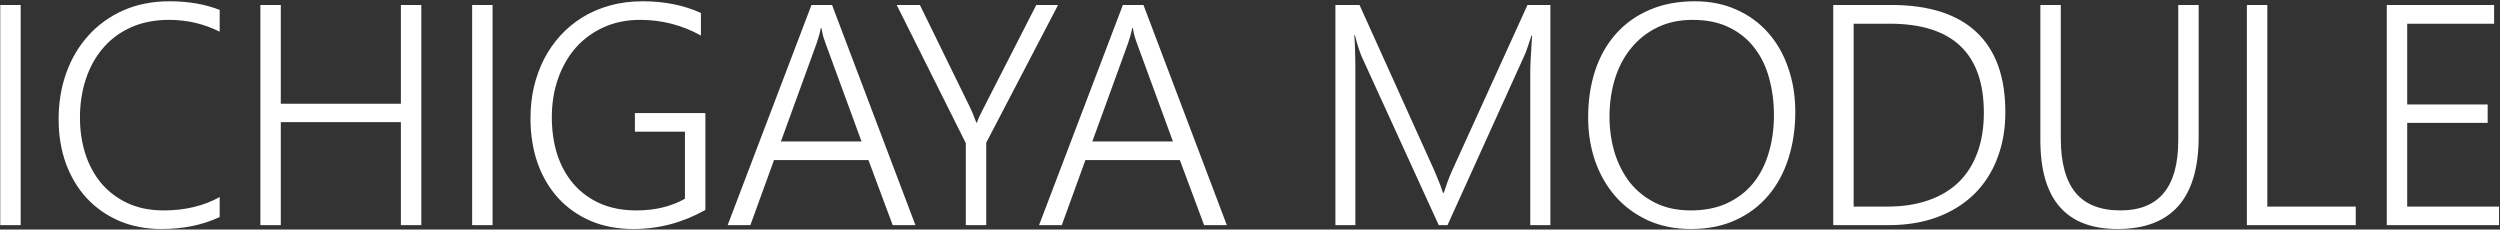 <svg width="795" height="73" viewBox="0 0 795 73" fill="none" xmlns="http://www.w3.org/2000/svg">
<rect x="0" y="0" width="795" height="73" fill="#333333" stroke="none"/>
<path d="M6.576 71.6H0.082V1.58H6.576V71.6ZM69.859 69.012C64.456 71.551 58.287 72.821 51.353 72.821C46.406 72.821 41.913 71.958 37.877 70.233C33.84 68.475 30.39 66.05 27.525 62.957C24.693 59.865 22.496 56.187 20.934 51.922C19.404 47.658 18.639 43.003 18.639 37.957C18.639 32.651 19.453 27.72 21.08 23.163C22.74 18.573 25.1 14.601 28.16 11.248C31.22 7.863 34.915 5.21 39.244 3.289C43.606 1.369 48.489 0.409 53.893 0.409C59.85 0.409 65.172 1.32 69.859 3.143V10.076C64.846 7.57 59.492 6.317 53.795 6.317C49.27 6.317 45.25 7.098 41.734 8.661C38.219 10.223 35.257 12.404 32.848 15.204C30.439 17.97 28.6 21.258 27.33 25.067C26.061 28.843 25.426 32.977 25.426 37.469C25.426 41.506 25.995 45.314 27.135 48.895C28.274 52.443 29.951 55.552 32.164 58.221C34.41 60.89 37.193 63.006 40.514 64.569C43.834 66.131 47.691 66.912 52.086 66.912C58.824 66.912 64.749 65.496 69.859 62.664V69.012ZM127.479 71.6V38.836H89.295V71.6H82.801V1.58H89.295V32.977H127.479V1.58H133.973V71.6H127.479ZM156.631 71.6H150.137V1.58H156.631V71.6ZM224.309 66.766C217.115 70.802 209.497 72.821 201.457 72.821C196.379 72.821 191.822 71.958 187.785 70.233C183.749 68.475 180.314 66.05 177.482 62.957C174.65 59.832 172.469 56.121 170.939 51.825C169.442 47.495 168.693 42.743 168.693 37.567C168.693 34.149 169.051 30.861 169.768 27.703C170.516 24.546 171.59 21.584 172.99 18.817C174.423 16.05 176.164 13.543 178.215 11.297C180.266 9.051 182.609 7.114 185.246 5.487C187.915 3.859 190.845 2.606 194.035 1.727C197.225 0.848 200.66 0.409 204.338 0.409C211.271 0.409 217.456 1.646 222.893 4.12V11.297C216.903 7.977 210.458 6.317 203.557 6.317C199.292 6.317 195.435 7.098 191.984 8.661C188.534 10.223 185.588 12.371 183.146 15.106C180.738 17.84 178.866 21.079 177.531 24.823C176.197 28.534 175.513 32.57 175.48 36.932C175.448 41.261 176.001 45.265 177.141 48.944C178.312 52.59 180.038 55.747 182.316 58.416C184.595 61.086 187.411 63.169 190.764 64.666C194.117 66.164 197.99 66.912 202.385 66.912C208.309 66.912 213.452 65.675 217.814 63.202V41.864H201.896V35.955H224.309V66.766ZM283.881 71.6L276.166 50.897H246.137L238.617 71.6H231.391L258.051 1.58H264.594L291.107 71.6H283.881ZM262.543 13.836C262.315 13.218 262.071 12.502 261.811 11.688C261.583 10.874 261.387 9.946 261.225 8.905H261.029C260.834 9.946 260.606 10.874 260.346 11.688C260.118 12.502 259.89 13.218 259.662 13.836L248.334 44.989H273.969L262.543 13.836ZM313.619 45.379V71.6H307.125V45.526L285.152 1.58H292.525L308.541 34.295C308.736 34.686 308.997 35.272 309.322 36.053C309.648 36.834 310.038 37.827 310.494 39.032H310.641C310.836 38.446 311.113 37.762 311.471 36.981C311.829 36.2 312.268 35.321 312.789 34.344L329.537 1.58H336.471L313.619 45.379ZM382.908 71.6L375.193 50.897H345.164L337.645 71.6H330.418L357.078 1.58H363.621L390.135 71.6H382.908ZM361.57 13.836C361.342 13.218 361.098 12.502 360.838 11.688C360.61 10.874 360.415 9.946 360.252 8.905H360.057C359.861 9.946 359.633 10.874 359.373 11.688C359.145 12.502 358.917 13.218 358.689 13.836L347.361 44.989H372.996L361.57 13.836ZM486.623 71.6V23.26C486.623 20.786 486.818 16.799 487.209 11.297H487.014C486.558 12.762 486.135 14.032 485.744 15.106C485.386 16.18 485.044 17.059 484.719 17.743L460.305 71.6H457.521L433.059 18.084C432.342 16.457 431.61 14.162 430.861 11.2H430.666C430.796 12.697 430.878 14.406 430.91 16.326C430.975 18.247 431.008 20.379 431.008 22.723V71.6H424.66V1.58H432.326L456.105 54.217C456.594 55.324 457.066 56.463 457.521 57.635C458.01 58.775 458.449 59.995 458.84 61.297H459.133C459.589 59.995 459.995 58.807 460.354 57.733C460.744 56.659 461.216 55.503 461.77 54.266L485.744 1.58H493.02V71.6H486.623ZM537.699 72.821C532.654 72.821 528.113 71.909 524.076 70.086C520.04 68.231 516.605 65.708 513.773 62.518C510.974 59.328 508.809 55.584 507.279 51.288C505.782 46.958 505.033 42.319 505.033 37.371C505.033 31.903 505.782 26.906 507.279 22.381C508.809 17.824 511.023 13.934 513.92 10.711C516.817 7.456 520.365 4.933 524.564 3.143C528.764 1.32 533.549 0.409 538.92 0.409C543.868 0.409 548.311 1.304 552.25 3.094C556.189 4.852 559.542 7.31 562.309 10.467C565.076 13.592 567.191 17.303 568.656 21.6C570.154 25.897 570.902 30.568 570.902 35.614C570.902 40.92 570.17 45.851 568.705 50.409C567.273 54.933 565.141 58.856 562.309 62.176C559.509 65.496 556.042 68.101 551.908 69.989C547.807 71.877 543.07 72.821 537.699 72.821ZM538.236 6.317C534.005 6.317 530.245 7.131 526.957 8.758C523.702 10.353 520.951 12.534 518.705 15.301C516.459 18.035 514.75 21.258 513.578 24.969C512.439 28.648 511.853 32.57 511.82 36.737C511.788 40.708 512.292 44.517 513.334 48.163C514.408 51.776 516.003 54.982 518.119 57.782C520.268 60.548 522.969 62.762 526.225 64.422C529.48 66.082 533.288 66.912 537.65 66.912C542.012 66.912 545.837 66.164 549.125 64.666C552.445 63.136 555.212 61.037 557.426 58.368C559.639 55.666 561.299 52.459 562.406 48.748C563.546 45.038 564.115 40.985 564.115 36.59C564.115 32.489 563.611 28.599 562.602 24.92C561.625 21.242 560.079 18.035 557.963 15.301C555.88 12.534 553.21 10.353 549.955 8.758C546.7 7.131 542.794 6.317 538.236 6.317ZM582.965 71.6V1.58H601.373C613.352 1.58 622.402 4.461 628.521 10.223C634.641 15.952 637.701 24.432 637.701 35.663C637.701 41.066 636.839 45.981 635.113 50.409C633.421 54.836 630.963 58.628 627.74 61.785C624.518 64.91 620.611 67.336 616.021 69.061C611.432 70.754 606.256 71.6 600.494 71.6H582.965ZM589.459 7.537V65.692H600.201C605.019 65.692 609.316 65.041 613.092 63.739C616.9 62.437 620.123 60.532 622.76 58.026C625.396 55.487 627.398 52.362 628.766 48.651C630.165 44.94 630.865 40.675 630.865 35.858C630.865 16.978 620.888 7.537 600.934 7.537H589.459ZM699.178 43.475C699.178 63.039 690.584 72.821 673.396 72.821C657.023 72.821 648.836 63.397 648.836 44.549V1.58H655.33V43.963C655.33 51.645 656.876 57.391 659.969 61.2C663.061 65.008 667.846 66.912 674.324 66.912C686.564 66.912 692.684 59.491 692.684 44.647V1.58H699.178V43.475ZM714.512 71.6V1.58H721.006V65.692H749.131V71.6H714.512ZM758.996 71.6V1.58H793.127V7.537H765.49V33.221H791.076V39.08H765.49V65.692H794.689V71.6H758.996Z" fill="white"/>
</svg>
